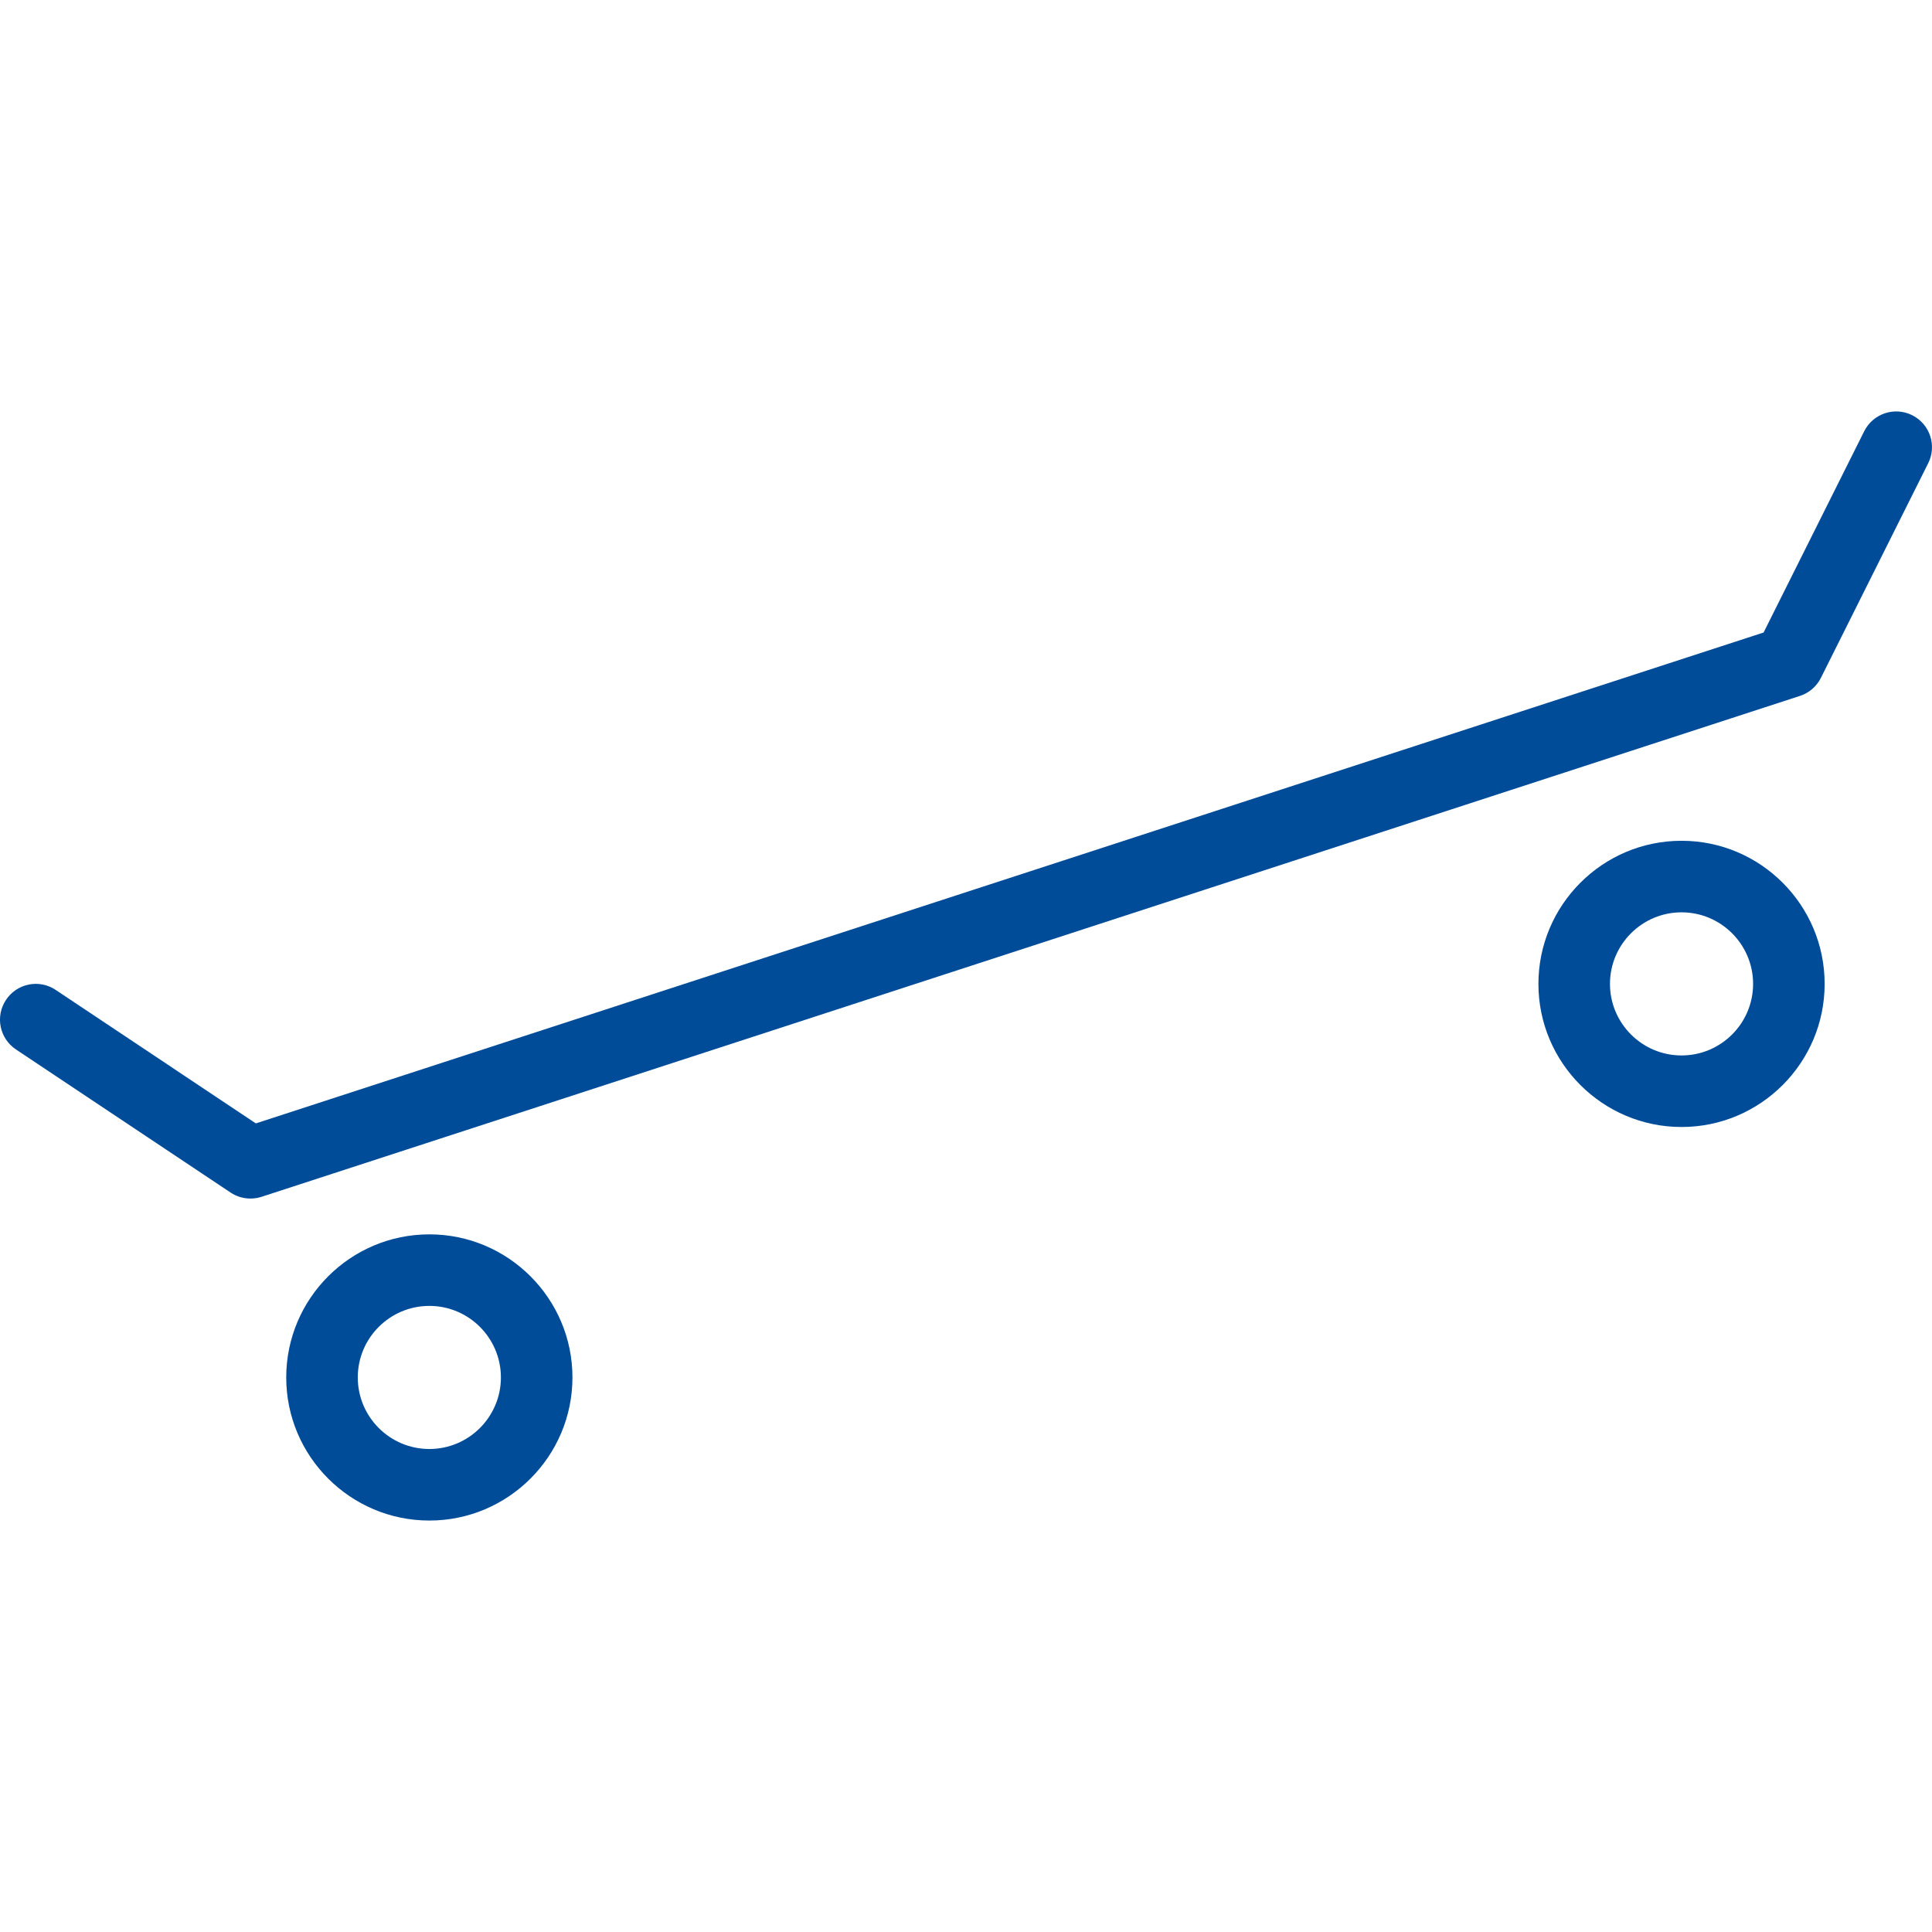 <?xml version="1.0" encoding="UTF-8"?>
<svg xmlns="http://www.w3.org/2000/svg" width="60" height="60" viewBox="0 0 60 60" fill="none">
  <path d="M59.385 12.895C58.836 12.621 58.17 12.843 57.895 13.392L54.77 19.643L7.946 34.888L1.728 30.742C1.216 30.4 0.526 30.54 0.187 31.051C-0.154 31.561 -0.016 32.251 0.495 32.591L7.162 37.036C7.346 37.159 7.561 37.222 7.778 37.222C7.893 37.222 8.009 37.205 8.122 37.168L55.899 21.612C56.182 21.52 56.416 21.319 56.549 21.053L59.882 14.386C60.157 13.837 59.934 13.17 59.385 12.895Z" fill="#004C99"></path>
  <path d="M13.334 38.334C10.882 38.334 8.889 40.327 8.889 42.778C8.889 45.228 10.882 47.222 13.334 47.222C15.785 47.222 17.778 45.228 17.778 42.778C17.778 40.327 15.785 38.334 13.334 38.334ZM13.334 45C12.108 45 11.111 44.003 11.111 42.778C11.111 41.552 12.108 40.556 13.334 40.556C14.559 40.556 15.556 41.552 15.556 42.778C15.556 44.003 14.559 45 13.334 45Z" fill="#004C99"></path>
  <path d="M52.222 26.111C49.77 26.111 47.777 28.105 47.777 30.556C47.777 33.006 49.771 35 52.222 35C54.673 35 56.666 33.006 56.666 30.556C56.666 28.105 54.673 26.111 52.222 26.111ZM52.222 32.778C50.997 32.778 49.999 31.781 49.999 30.556C49.999 29.33 50.997 28.333 52.222 28.333C53.447 28.333 54.444 29.33 54.444 30.556C54.444 31.781 53.447 32.778 52.222 32.778Z" fill="#004C99"></path>
</svg>
